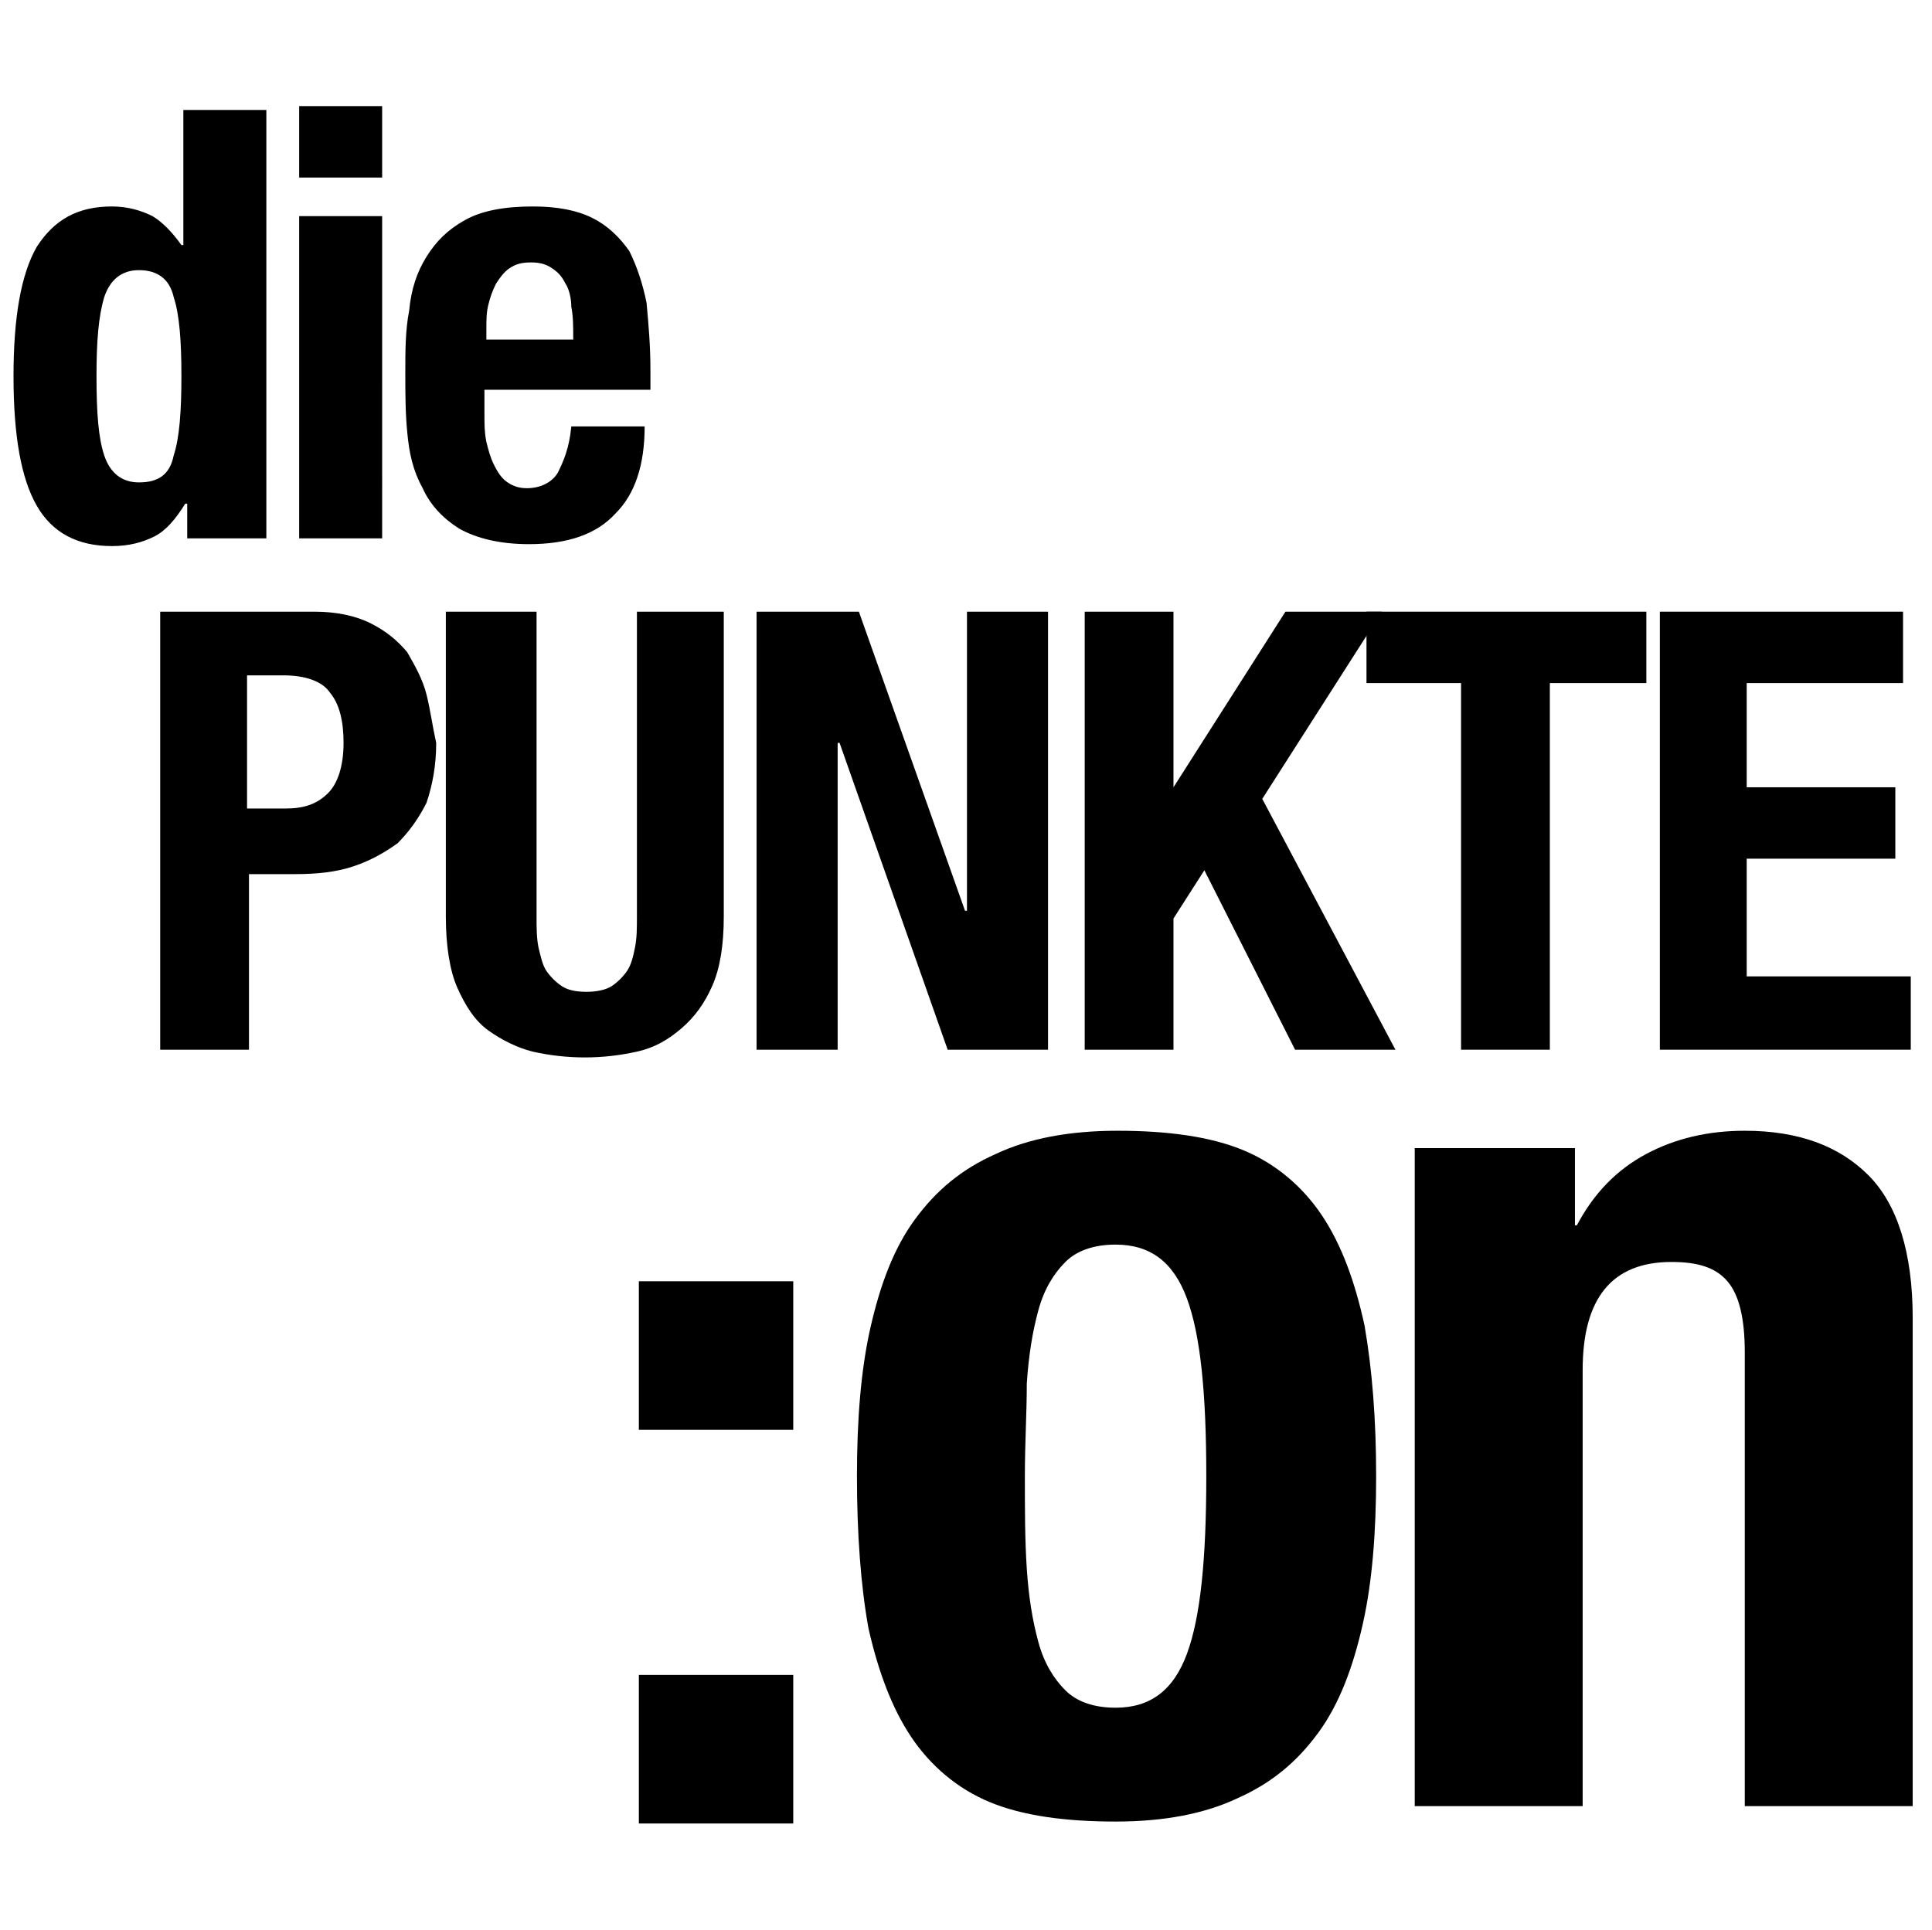 <?xml version="1.0" encoding="utf-8"?>
<!-- Generator: Adobe Illustrator 19.2.0, SVG Export Plug-In . SVG Version: 6.00 Build 0)  -->
<svg version="1.1" id="Ebene_1" xmlns="http://www.w3.org/2000/svg" xmlns:xlink="http://www.w3.org/1999/xlink" x="0px" y="0px"
	 viewBox="0 0 100.1 100" style="enable-background:new 0 0 100.1 100;" xml:space="preserve">
<g>
	<polygon points="86,31.7 86,54.4 99,54.4 99,50.6 90.5,50.6 90.5,44.5 98.2,44.5 98.2,40.8 90.5,40.8 90.5,35.4 98.6,35.4 
		98.6,31.7 	"/>
	<polygon points="70.8,31.7 70.8,35.4 75.7,35.4 75.7,54.4 80.3,54.4 80.3,35.4 85.3,35.4 85.3,31.7 	"/>
	<polygon points="56.2,31.7 56.2,54.4 60.8,54.4 60.8,47.6 62.4,45.1 67.1,54.4 72.3,54.4 65.4,41.4 71.6,31.7 66.6,31.7 60.8,40.8 
		60.8,40.8 60.8,31.7 	"/>
	<polygon points="39.2,31.7 39.2,54.4 43.4,54.4 43.4,38.5 43.5,38.5 49.1,54.4 54.3,54.4 54.3,31.7 50.1,31.7 50.1,47.2 50,47.2 
		44.5,31.7 	"/>
	<path d="M23.1,31.7v15.8c0,1.5,0.2,2.8,0.6,3.7c0.4,0.9,0.9,1.7,1.6,2.2c0.7,0.5,1.5,0.9,2.3,1.1c0.9,0.2,1.8,0.3,2.7,0.3
		c0.9,0,1.8-0.1,2.7-0.3c0.9-0.2,1.6-0.6,2.3-1.2c0.7-0.6,1.2-1.3,1.6-2.2c0.4-0.9,0.6-2.1,0.6-3.6V31.7H33v15.8
		c0,0.6,0,1.1-0.1,1.6c-0.1,0.5-0.2,0.9-0.4,1.2c-0.2,0.3-0.5,0.6-0.8,0.8c-0.3,0.2-0.8,0.3-1.3,0.3c-0.6,0-1-0.1-1.3-0.3
		c-0.3-0.2-0.6-0.5-0.8-0.8c-0.2-0.3-0.3-0.8-0.4-1.2c-0.1-0.5-0.1-1-0.1-1.6V31.7H23.1z"/>
	<path d="M22.1,36c-0.2-0.8-0.6-1.5-1-2.2c-0.5-0.6-1.1-1.1-1.9-1.5c-0.8-0.4-1.8-0.6-2.9-0.6h-8v22.7h4.6v-9.1h2.4
		c1.1,0,2.1-0.1,3-0.4c0.9-0.3,1.6-0.7,2.3-1.2c0.6-0.6,1.1-1.3,1.5-2.1c0.3-0.9,0.5-1.9,0.5-3.1C22.4,37.6,22.3,36.8,22.1,36z
		 M17,41.1c-0.6,0.6-1.3,0.8-2.2,0.8h-2V35h1.9c1.1,0,2,0.3,2.4,0.9c0.5,0.6,0.7,1.5,0.7,2.6C17.8,39.7,17.5,40.6,17,41.1z"/>
	<path d="M25.2,17.6V17c0-0.4,0-0.8,0.1-1.2c0.1-0.4,0.2-0.7,0.4-1.1c0.2-0.3,0.4-0.6,0.7-0.8c0.3-0.2,0.6-0.3,1.1-0.3
		s0.8,0.1,1.1,0.3c0.3,0.2,0.5,0.4,0.7,0.8c0.2,0.3,0.3,0.8,0.3,1.2c0.1,0.5,0.1,1,0.1,1.7H25.2z M33.7,20.2v-1
		c0-1.3-0.1-2.4-0.2-3.5c-0.2-1-0.5-1.9-0.9-2.7c-0.5-0.7-1.1-1.3-1.9-1.7c-0.8-0.4-1.8-0.6-3.1-0.6c-1.4,0-2.6,0.2-3.5,0.7
		c-0.9,0.5-1.5,1.1-2,1.9c-0.5,0.8-0.8,1.7-0.9,2.8c-0.2,1-0.2,2.1-0.2,3.2c0,1,0,2.1,0.1,3.1c0.1,1.1,0.3,2,0.8,2.9
		c0.4,0.9,1.1,1.6,1.9,2.1c0.9,0.5,2.1,0.8,3.6,0.8c2,0,3.5-0.5,4.5-1.6c1-1,1.5-2.5,1.5-4.5h-3.8c-0.1,1.1-0.4,1.8-0.7,2.4
		c-0.3,0.5-0.9,0.8-1.6,0.8c-0.4,0-0.7-0.1-1-0.3c-0.3-0.2-0.5-0.5-0.7-0.9c-0.2-0.4-0.3-0.8-0.4-1.2c-0.1-0.5-0.1-0.9-0.1-1.4v-1.3
		H33.7z M15.5,27.9h4.3V11.2h-4.3V27.9z M15.5,9.2h4.3V5.5h-4.3V9.2z M5.4,15.4c0.3-0.9,0.9-1.4,1.8-1.4c1,0,1.6,0.5,1.8,1.4
		c0.3,0.9,0.4,2.3,0.4,4.1c0,1.8-0.1,3.2-0.4,4.1C8.8,24.6,8.2,25,7.2,25c-0.9,0-1.5-0.5-1.8-1.4C5.1,22.7,5,21.4,5,19.5
		C5,17.7,5.1,16.4,5.4,15.4 M9.7,27.9h4.1V5.7H9.5v7H9.4c-0.5-0.7-1-1.2-1.5-1.5c-0.6-0.3-1.3-0.5-2.1-0.5c-1.8,0-3,0.7-3.9,2.1
		c-0.8,1.4-1.2,3.6-1.2,6.7s0.4,5.3,1.2,6.7c0.8,1.4,2.1,2.1,3.9,2.1c0.9,0,1.6-0.2,2.2-0.5c0.6-0.3,1.1-0.9,1.6-1.7h0.1V27.9z"/>
</g>
<g>
	<g>
		<rect x="33.1" y="66.4" width="8" height="7.7"/>
		<rect x="33.1" y="86.8" width="8" height="7.7"/>
	</g>
	<g>
		<path d="M44.4,76.5c0-2.9,0.2-5.5,0.7-7.7c0.5-2.2,1.2-4.1,2.3-5.6c1.1-1.5,2.4-2.6,4.2-3.4c1.7-0.8,3.8-1.2,6.3-1.2
			c2.6,0,4.8,0.3,6.5,1c1.7,0.7,3.1,1.9,4.1,3.4c1,1.5,1.7,3.4,2.2,5.7c0.4,2.3,0.6,4.9,0.6,7.8c0,2.9-0.2,5.5-0.7,7.7
			c-0.5,2.2-1.2,4.1-2.3,5.6c-1.1,1.5-2.4,2.6-4.2,3.4c-1.7,0.8-3.8,1.2-6.3,1.2c-2.6,0-4.8-0.3-6.5-1c-1.7-0.7-3.1-1.9-4.1-3.4
			c-1-1.5-1.7-3.4-2.2-5.6C44.6,82.2,44.4,79.5,44.4,76.5z M53.1,76.5c0,1.7,0,3.3,0.1,4.8c0.1,1.5,0.3,2.7,0.6,3.8
			c0.3,1.1,0.8,1.9,1.4,2.5c0.6,0.6,1.5,0.9,2.6,0.9c1.8,0,3-0.9,3.7-2.8c0.7-1.9,1-4.9,1-9.2c0-4.3-0.3-7.3-1-9.2
			c-0.7-1.9-1.9-2.8-3.7-2.8c-1.1,0-2,0.3-2.6,0.9c-0.6,0.6-1.1,1.4-1.4,2.5c-0.3,1.1-0.5,2.3-0.6,3.8
			C53.2,73.2,53.1,74.8,53.1,76.5z"/>
		<path d="M73.2,59.5h8.4v4h0.1c0.9-1.7,2.1-2.9,3.6-3.7c1.5-0.8,3.2-1.2,5.1-1.2c2.8,0,4.9,0.8,6.4,2.3c1.5,1.5,2.3,4,2.3,7.4v25.3
			h-8.7V70.1c0-1.8-0.3-3-0.9-3.7c-0.6-0.7-1.5-1-2.9-1c-3.1,0-4.6,1.9-4.6,5.6v22.6h-8.7V59.5z"/>
	</g>
</g>
</svg>
